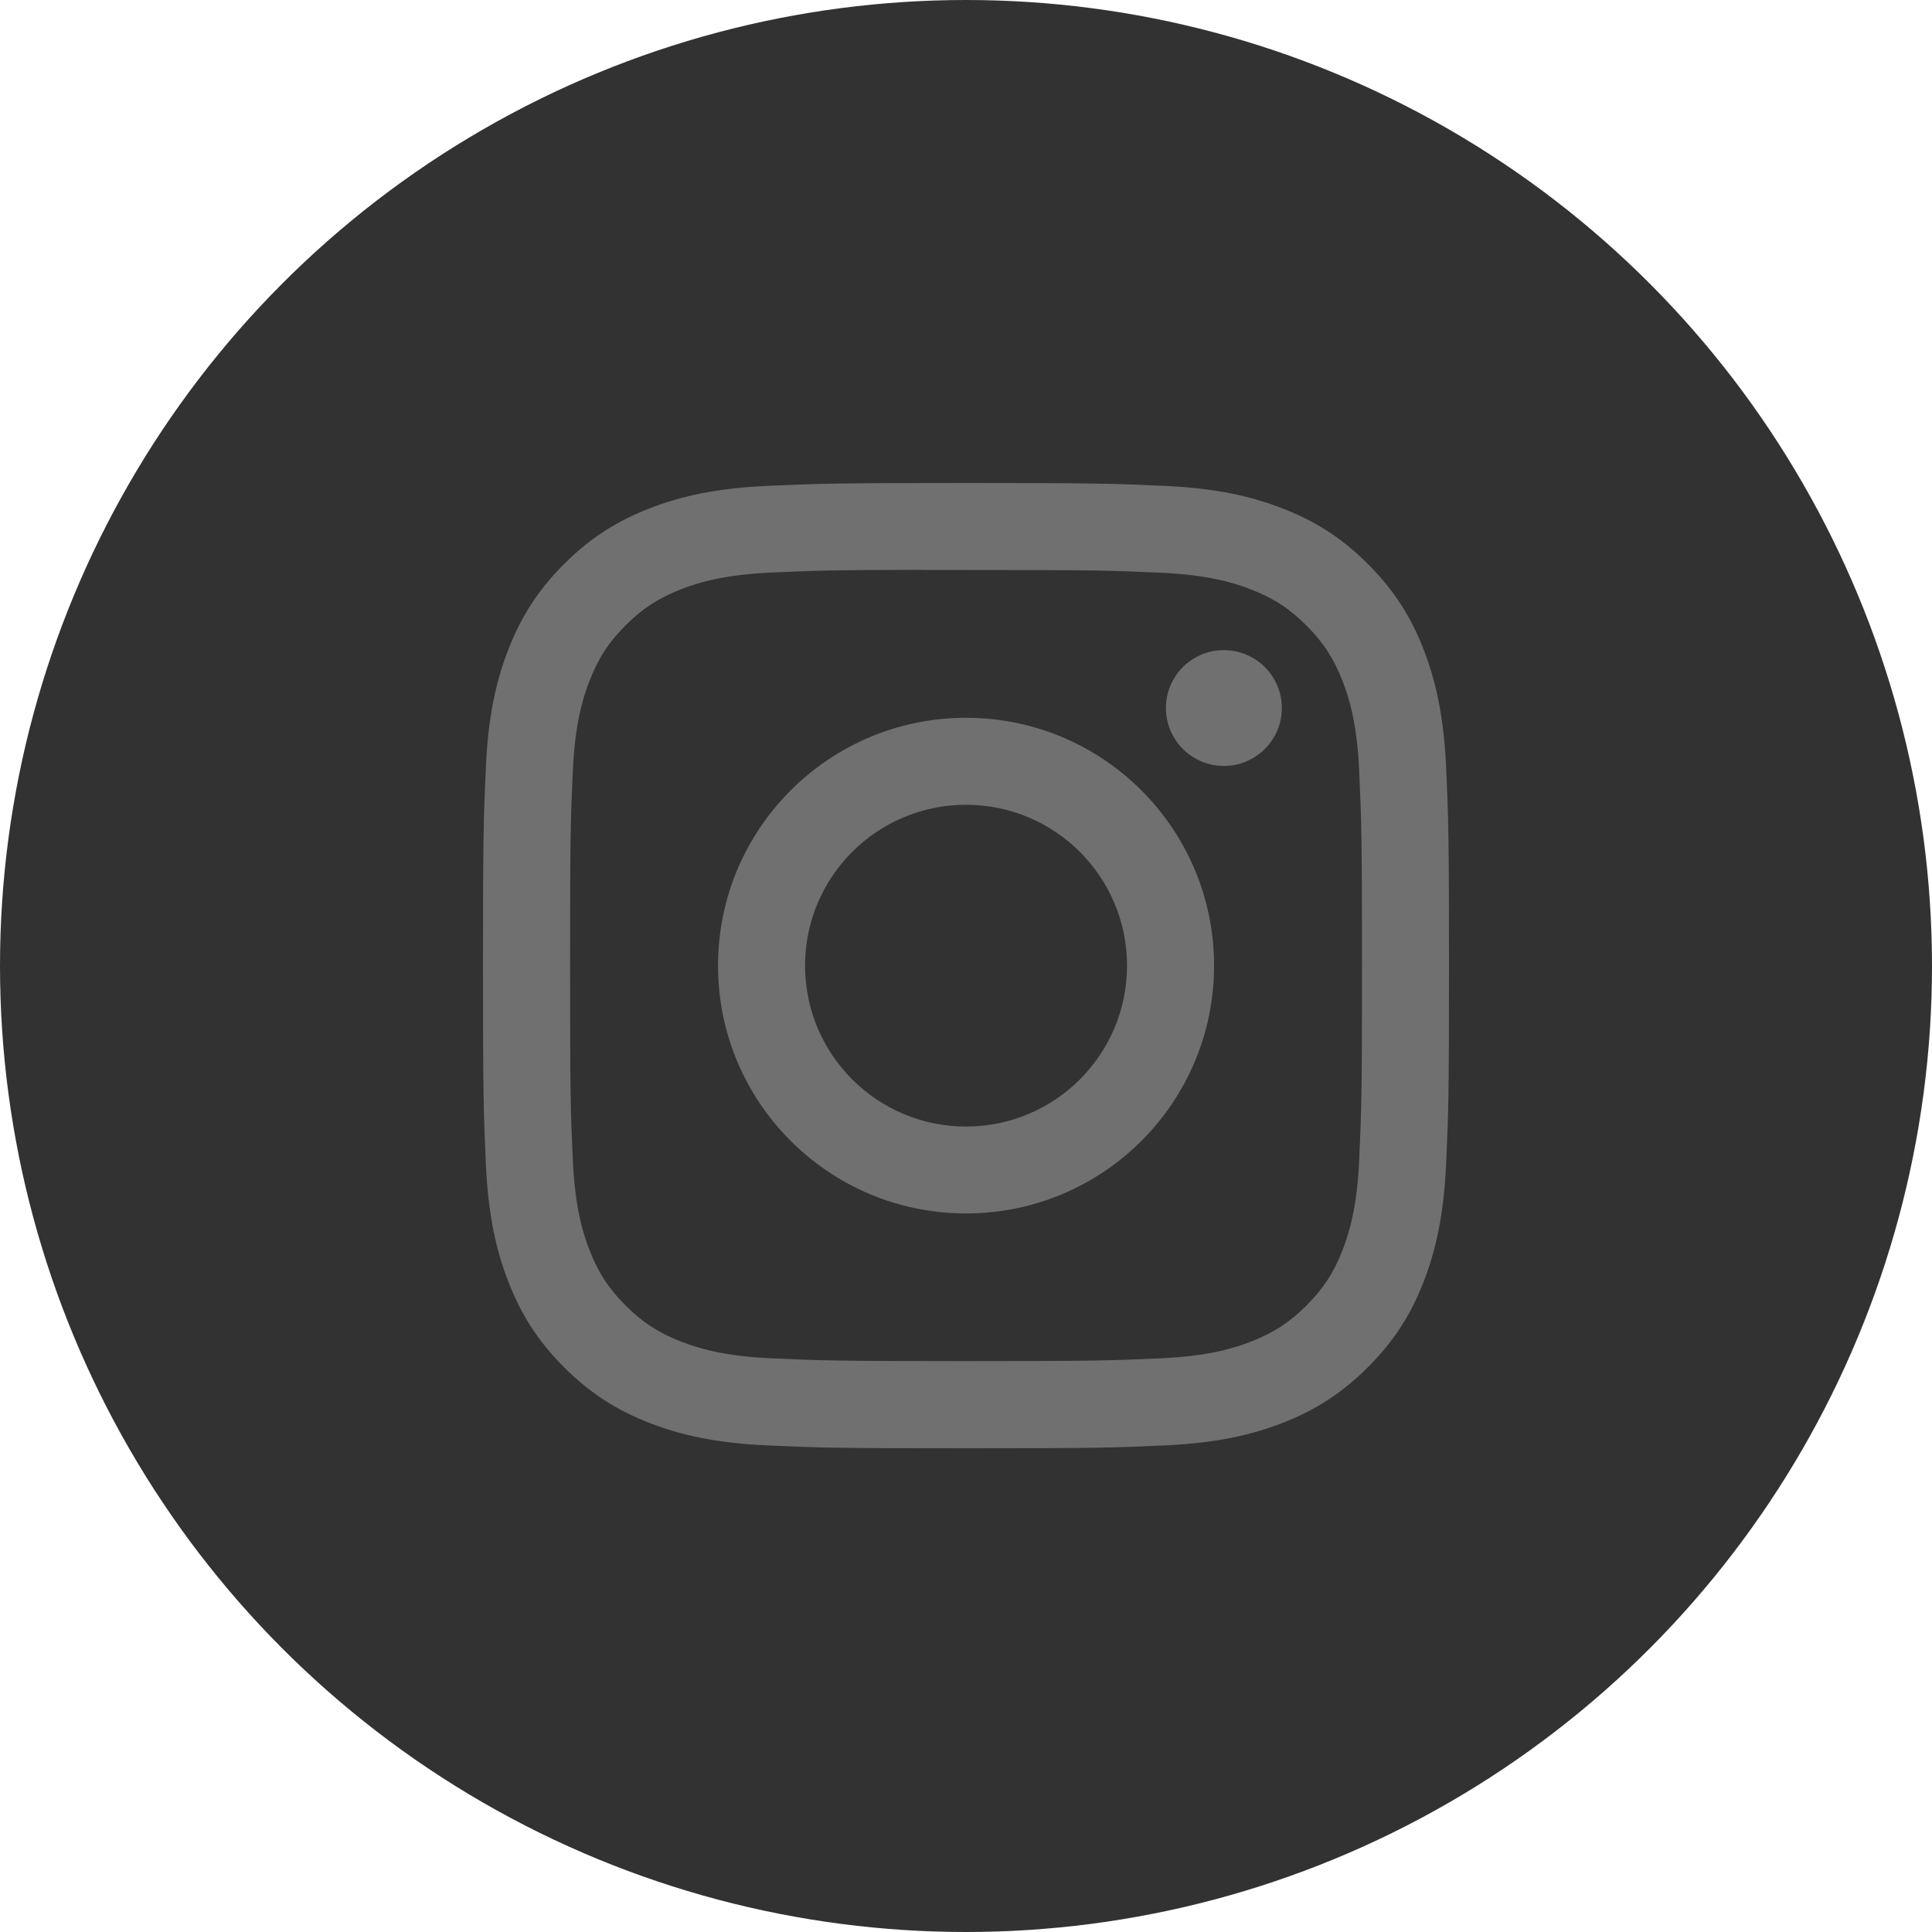 <svg width="40" height="40" viewBox="0 0 40 40" fill="none" xmlns="http://www.w3.org/2000/svg">
<circle cx="20" cy="20" r="20" fill="#323232"/>
<path d="M20.001 10C17.285 10 16.944 10.012 15.878 10.06C14.813 10.109 14.086 10.277 13.45 10.525C12.793 10.78 12.235 11.121 11.679 11.677C11.123 12.232 10.781 12.79 10.525 13.447C10.277 14.082 10.108 14.809 10.06 15.872C10.012 16.938 10 17.279 10 19.993C10 22.706 10.012 23.046 10.06 24.112C10.109 25.176 10.278 25.902 10.525 26.537C10.781 27.195 11.122 27.752 11.678 28.307C12.234 28.863 12.792 29.206 13.449 29.461C14.085 29.708 14.812 29.876 15.877 29.925C16.943 29.974 17.284 29.985 20 29.985C22.716 29.985 23.056 29.974 24.122 29.925C25.187 29.876 25.914 29.708 26.551 29.461C27.208 29.206 27.765 28.863 28.321 28.307C28.877 27.752 29.219 27.195 29.475 26.538C29.721 25.902 29.89 25.176 29.94 24.112C29.988 23.046 30 22.706 30 19.993C30 17.279 29.988 16.938 29.94 15.872C29.89 14.809 29.721 14.082 29.475 13.447C29.219 12.79 28.877 12.232 28.321 11.677C27.765 11.121 27.208 10.78 26.55 10.525C25.913 10.277 25.185 10.109 24.121 10.06C23.054 10.012 22.715 10 19.998 10H20.001ZM19.104 11.801C19.37 11.8 19.667 11.801 20.001 11.801C22.671 11.801 22.987 11.81 24.042 11.858C25.017 11.903 25.546 12.066 25.898 12.202C26.365 12.383 26.698 12.6 27.048 12.95C27.398 13.3 27.614 13.633 27.796 14.099C27.933 14.451 28.096 14.979 28.14 15.954C28.188 17.007 28.199 17.324 28.199 19.99C28.199 22.657 28.188 22.974 28.14 24.027C28.096 25.001 27.933 25.53 27.796 25.882C27.615 26.348 27.398 26.68 27.048 27.03C26.698 27.38 26.365 27.596 25.898 27.777C25.546 27.915 25.017 28.077 24.042 28.122C22.988 28.169 22.671 28.18 20.001 28.18C17.331 28.18 17.014 28.169 15.96 28.122C14.985 28.077 14.456 27.914 14.103 27.777C13.636 27.596 13.303 27.379 12.953 27.03C12.603 26.68 12.386 26.348 12.205 25.881C12.068 25.529 11.905 25 11.86 24.026C11.812 22.973 11.803 22.656 11.803 19.988C11.803 17.319 11.812 17.005 11.86 15.951C11.905 14.977 12.068 14.448 12.205 14.096C12.386 13.63 12.603 13.296 12.953 12.947C13.303 12.597 13.636 12.381 14.103 12.199C14.456 12.062 14.985 11.899 15.96 11.854C16.883 11.813 17.24 11.8 19.104 11.798L19.104 11.801ZM25.339 13.46C24.676 13.46 24.139 13.996 24.139 14.659C24.139 15.321 24.676 15.858 25.339 15.858C26.001 15.858 26.539 15.321 26.539 14.659C26.539 13.997 26.001 13.46 25.339 13.46L25.339 13.46ZM20.001 14.861C17.165 14.861 14.866 17.159 14.866 19.993C14.866 22.827 17.165 25.123 20.001 25.123C22.837 25.123 25.136 22.827 25.136 19.993C25.136 17.159 22.837 14.861 20.001 14.861H20.001ZM20.001 16.662C21.842 16.662 23.334 18.153 23.334 19.993C23.334 21.832 21.842 23.324 20.001 23.324C18.16 23.324 16.668 21.832 16.668 19.993C16.668 18.153 18.16 16.662 20.001 16.662Z" fill="#707070"/>
</svg>
